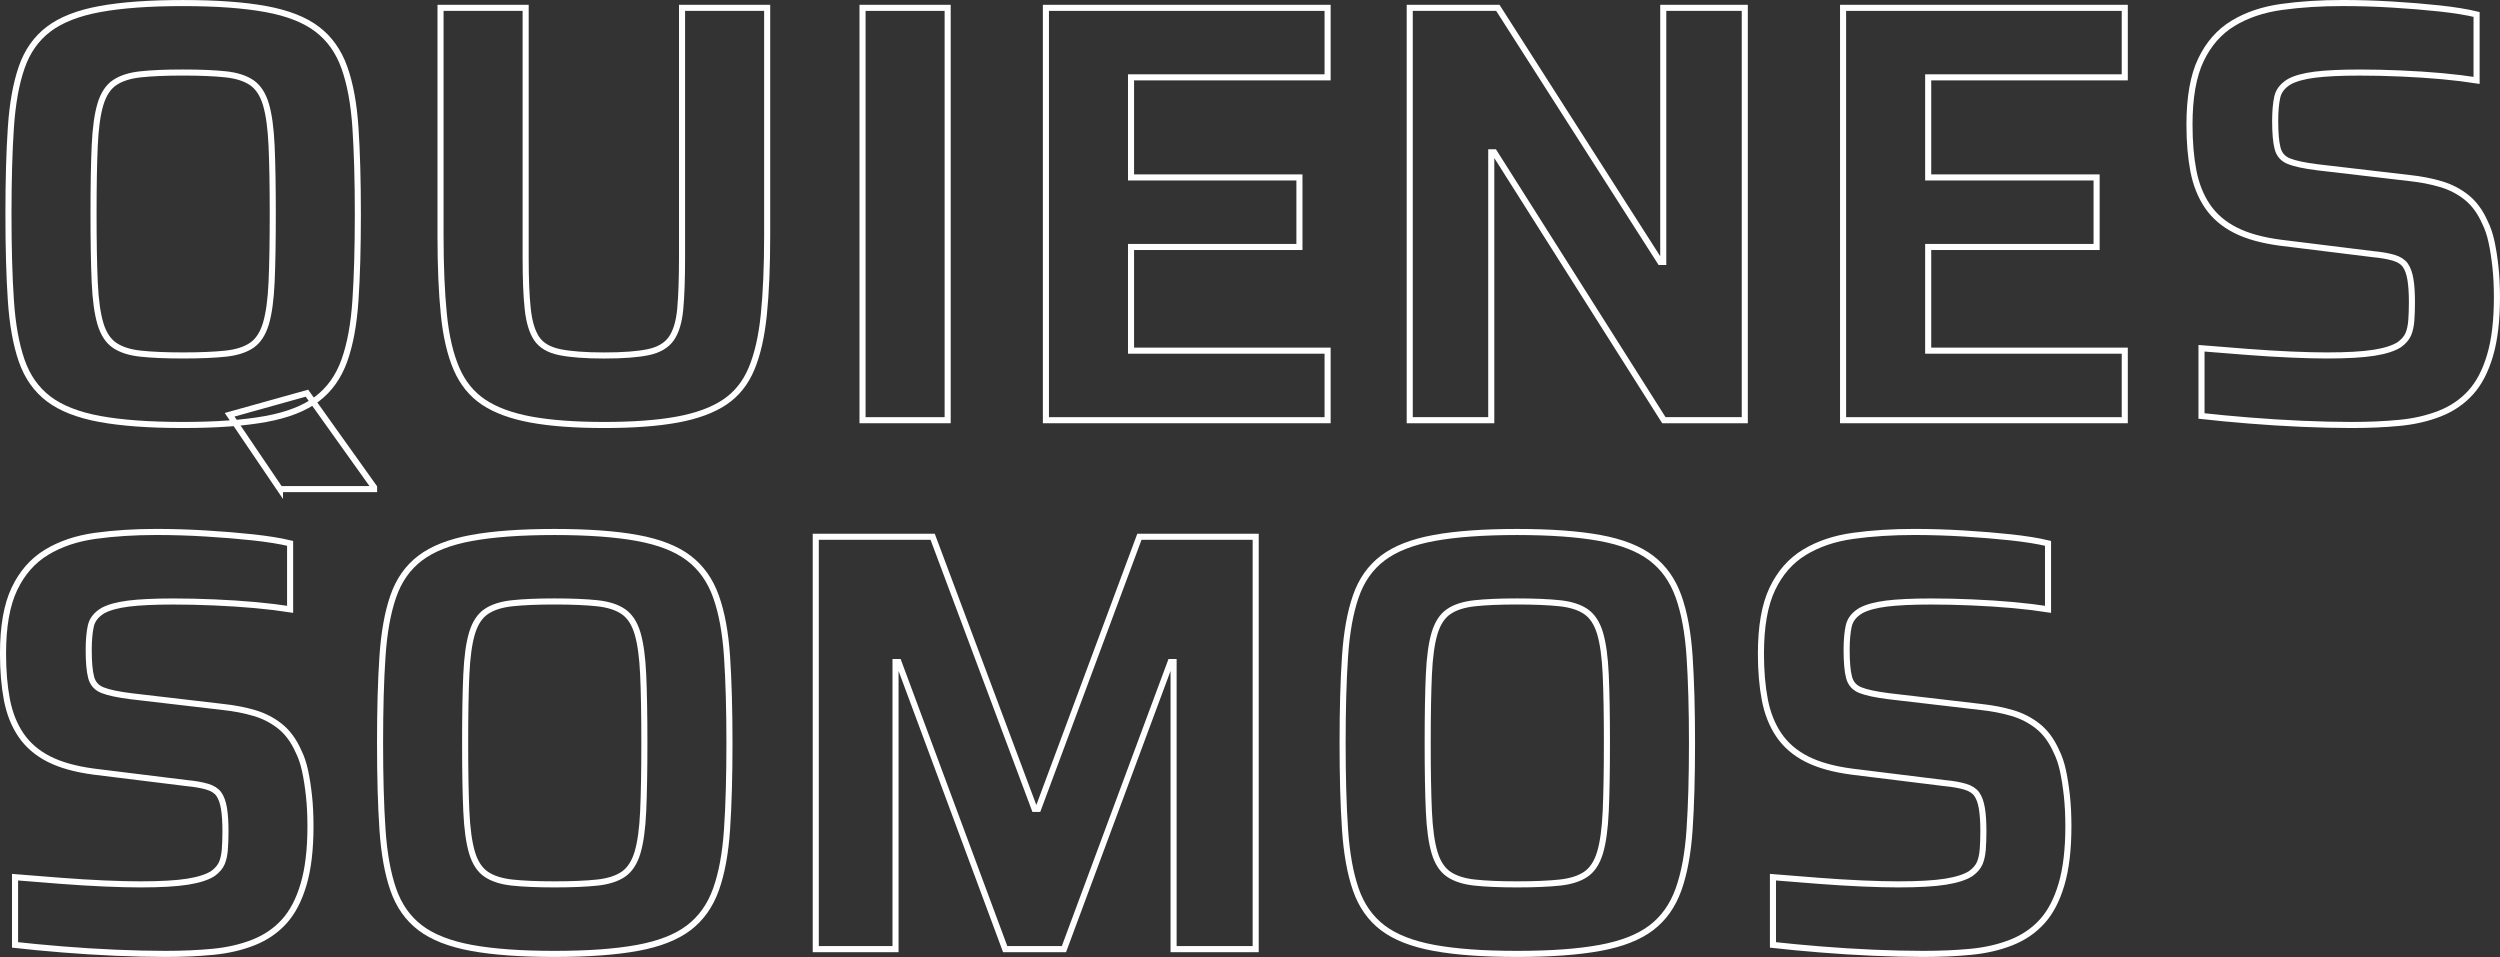 <?xml version="1.0" encoding="UTF-8"?><svg xmlns="http://www.w3.org/2000/svg" viewBox="0 0 694.9 266"><rect x="0" y="0" width="694.9" height="266" fill="#333333" stroke="none"/><defs><style>.d{fill:none;stroke:#fff;stroke-miterlimit:10;stroke-width:1.69px;}</style></defs><g id="a"/><g id="b"><g id="c"><g><path class="d" d="M50.83,118.13c-9.33,0-17.02-.56-23.07-1.67-6.05-1.11-10.8-2.97-14.24-5.58-3.44-2.61-5.94-6.16-7.5-10.66-1.56-4.5-2.56-10.08-3-16.74-.45-6.66-.67-14.66-.67-23.99s.22-17.33,.67-23.99c.44-6.66,1.44-12.25,3-16.74,1.55-4.5,4.05-8.05,7.5-10.66,3.44-2.61,8.19-4.47,14.24-5.58,6.05-1.11,13.74-1.67,23.07-1.67s17.02,.56,23.07,1.67c6.05,1.11,10.8,2.97,14.24,5.58,3.44,2.61,5.97,6.16,7.58,10.66,1.61,4.5,2.64,10.08,3.08,16.74,.44,6.66,.67,14.66,.67,23.99s-.22,17.33-.67,23.99c-.44,6.66-1.47,12.24-3.08,16.74-1.61,4.5-4.14,8.05-7.58,10.66-3.44,2.61-8.19,4.47-14.24,5.58-6.06,1.11-13.74,1.67-23.07,1.67Zm0-19.33c4.89,0,8.86-.17,11.91-.5,3.05-.33,5.47-1.11,7.25-2.33,1.77-1.22,3.08-3.22,3.92-6,.83-2.78,1.36-6.61,1.58-11.5,.22-4.89,.33-11.22,.33-18.99s-.11-14.1-.33-18.99c-.22-4.89-.75-8.72-1.58-11.5-.83-2.77-2.14-4.77-3.92-6-1.78-1.22-4.19-2-7.25-2.33-3.06-.33-7.03-.5-11.91-.5s-8.69,.17-11.75,.5c-3.06,.33-5.47,1.11-7.25,2.33-1.78,1.22-3.08,3.22-3.92,6-.83,2.78-1.36,6.61-1.58,11.5-.22,4.89-.33,11.22-.33,18.99s.11,14.11,.33,18.99c.22,4.89,.75,8.72,1.58,11.5,.83,2.78,2.14,4.78,3.92,6,1.78,1.22,4.19,2,7.25,2.33,3.05,.33,6.97,.5,11.75,.5Zm26.99,37.15l-13.99-20.66,21.49-6,18.66,26.16v.5h-26.16Z"/><path class="d" d="M167.94,118.13c-8.11,0-14.88-.5-20.33-1.5-5.44-1-9.83-2.61-13.16-4.83-3.33-2.22-5.86-5.33-7.58-9.33-1.72-4-2.89-9.02-3.5-15.08-.61-6.05-.92-13.3-.92-21.74V2.18h23.66V71.65c0,5.89,.19,10.64,.58,14.24,.39,3.61,1.22,6.36,2.5,8.25,1.28,1.89,3.42,3.14,6.41,3.75,3,.61,7.11,.92,12.33,.92s9.3-.3,12.24-.92c2.94-.61,5.08-1.86,6.41-3.75,1.33-1.89,2.17-4.64,2.5-8.25,.33-3.61,.5-8.36,.5-14.24V2.18h23.66v63.47c0,8.44-.31,15.69-.92,21.74-.61,6.05-1.75,11.08-3.42,15.08-1.67,4-4.17,7.11-7.5,9.33-3.33,2.22-7.72,3.83-13.16,4.83-5.44,1-12.22,1.5-20.32,1.5Z"/><path class="d" d="M239.75,116.8V2.18h23.66V116.8h-23.66Z"/><path class="d" d="M290.72,116.8V2.18h78.3V21.5h-54.64v27.82h46.81v19.33h-46.81v28.82h54.64v19.33h-78.3Z"/><path class="d" d="M391.85,116.8V2.18h24.49l45.15,70.64h.83V2.18h22.66V116.8h-22.49l-47.15-74.47h-.83V116.8h-22.66Z"/><path class="d" d="M512.3,116.8V2.18h78.3V21.5h-54.64v27.82h46.81v19.33h-46.81v28.82h54.64v19.33h-78.3Z"/><path class="d" d="M653.74,118.13c-4.22,0-8.86-.11-13.91-.33-5.06-.22-9.97-.53-14.74-.92-4.78-.39-9.16-.8-13.16-1.25v-18.83c4.11,.33,8.3,.67,12.58,1,4.27,.33,8.36,.58,12.25,.75,3.89,.17,7.22,.25,10,.25,5.66,0,10.05-.25,13.16-.75,3.11-.5,5.44-1.25,7-2.25,1.22-.89,2.05-1.86,2.5-2.92,.44-1.05,.72-2.33,.83-3.83,.11-1.5,.17-3.19,.17-5.08,0-2.55-.14-4.66-.42-6.33-.28-1.67-.75-2.97-1.42-3.92-.67-.94-1.75-1.64-3.25-2.08-1.5-.44-3.42-.78-5.75-1l-25.66-3.17c-5.11-.67-9.3-1.83-12.58-3.5-3.28-1.67-5.86-3.89-7.75-6.66-1.89-2.78-3.19-6.05-3.92-9.83-.72-3.77-1.08-8.05-1.08-12.83,0-7.55,1.05-13.55,3.17-17.99,2.11-4.44,5.08-7.83,8.91-10.16,3.83-2.33,8.36-3.86,13.58-4.58,5.22-.72,10.88-1.08,16.99-1.08,4.44,0,9,.14,13.66,.42,4.66,.28,9.05,.64,13.16,1.08,4.11,.45,7.55,1,10.33,1.67V22.34c-2.78-.44-6-.83-9.66-1.17-3.67-.33-7.5-.58-11.5-.75-4-.17-7.78-.25-11.33-.25-5.22,0-9.36,.2-12.41,.58-3.06,.39-5.41,1.03-7.08,1.92-1.89,1.11-3.03,2.56-3.42,4.33-.39,1.78-.58,4-.58,6.66,0,3.33,.22,5.86,.67,7.58,.44,1.72,1.5,2.92,3.17,3.58,1.67,.67,4.27,1.22,7.83,1.67l25.66,3c3.11,.33,6,.89,8.66,1.67,2.67,.78,5.05,2,7.16,3.67,2.11,1.67,3.83,4,5.16,7,.78,1.56,1.39,3.36,1.83,5.41,.44,2.06,.8,4.36,1.08,6.91,.28,2.56,.42,5.39,.42,8.5,0,6.44-.64,11.83-1.92,16.16-1.28,4.33-3.08,7.78-5.41,10.33-2.33,2.56-5.19,4.5-8.58,5.83-3.39,1.33-7.14,2.19-11.25,2.58-4.11,.39-8.5,.58-13.16,.58Z"/><path class="d" d="M45.99,265.15c-4.22,0-8.86-.11-13.91-.33-5.06-.22-9.97-.53-14.74-.92-4.78-.39-9.16-.8-13.16-1.25v-18.83c4.11,.33,8.3,.67,12.58,1,4.27,.33,8.36,.58,12.25,.75,3.89,.17,7.22,.25,10,.25,5.66,0,10.05-.25,13.16-.75,3.11-.5,5.44-1.25,7-2.25,1.22-.89,2.05-1.86,2.5-2.92,.44-1.05,.72-2.33,.83-3.83,.11-1.5,.17-3.19,.17-5.08,0-2.55-.14-4.66-.42-6.33-.28-1.67-.75-2.97-1.42-3.92-.67-.94-1.75-1.64-3.25-2.08-1.5-.44-3.42-.78-5.75-1l-25.66-3.17c-5.11-.67-9.3-1.83-12.58-3.5-3.28-1.67-5.86-3.89-7.75-6.66-1.89-2.78-3.19-6.05-3.92-9.83-.72-3.77-1.08-8.05-1.08-12.83,0-7.55,1.05-13.55,3.17-17.99,2.11-4.44,5.08-7.83,8.91-10.16,3.83-2.33,8.36-3.86,13.58-4.58,5.22-.72,10.88-1.08,16.99-1.08,4.44,0,9,.14,13.66,.42,4.66,.28,9.05,.64,13.16,1.08,4.11,.45,7.55,1,10.33,1.67v18.33c-2.78-.44-6-.83-9.66-1.17-3.67-.33-7.5-.58-11.5-.75-4-.17-7.78-.25-11.33-.25-5.22,0-9.36,.2-12.41,.58-3.06,.39-5.41,1.03-7.08,1.92-1.89,1.11-3.03,2.56-3.42,4.33-.39,1.78-.58,4-.58,6.66,0,3.33,.22,5.86,.67,7.58,.44,1.72,1.5,2.92,3.17,3.58,1.67,.67,4.27,1.22,7.83,1.67l25.66,3c3.11,.33,6,.89,8.66,1.67,2.67,.78,5.05,2,7.16,3.67,2.11,1.67,3.83,4,5.16,7,.78,1.56,1.39,3.36,1.83,5.41,.44,2.06,.8,4.36,1.08,6.91,.28,2.56,.42,5.39,.42,8.5,0,6.44-.64,11.83-1.92,16.16-1.28,4.33-3.08,7.78-5.41,10.33-2.33,2.56-5.19,4.5-8.58,5.83-3.39,1.33-7.14,2.19-11.25,2.58-4.11,.39-8.5,.58-13.16,.58Z"/><path class="d" d="M154.12,265.15c-9.33,0-17.02-.56-23.07-1.67-6.05-1.11-10.8-2.97-14.24-5.58-3.44-2.61-5.94-6.16-7.5-10.66-1.56-4.5-2.56-10.08-3-16.74-.45-6.66-.67-14.66-.67-23.99s.22-17.33,.67-23.99c.44-6.66,1.44-12.25,3-16.74,1.55-4.5,4.05-8.05,7.5-10.66,3.44-2.61,8.19-4.47,14.24-5.58,6.05-1.11,13.74-1.67,23.07-1.67s17.02,.56,23.07,1.67c6.05,1.11,10.8,2.97,14.24,5.58,3.44,2.61,5.97,6.16,7.58,10.66,1.61,4.5,2.64,10.08,3.08,16.74,.44,6.66,.67,14.66,.67,23.99s-.22,17.33-.67,23.99c-.44,6.66-1.47,12.24-3.08,16.74-1.61,4.5-4.14,8.05-7.58,10.66-3.44,2.61-8.19,4.47-14.24,5.58-6.06,1.11-13.74,1.67-23.07,1.67Zm0-19.33c4.89,0,8.86-.17,11.91-.5,3.05-.33,5.47-1.11,7.25-2.33,1.77-1.22,3.08-3.22,3.92-6,.83-2.78,1.36-6.61,1.58-11.5,.22-4.89,.33-11.22,.33-18.99s-.11-14.1-.33-18.99c-.22-4.89-.75-8.72-1.58-11.5-.83-2.77-2.14-4.77-3.92-6-1.78-1.22-4.19-2-7.25-2.33-3.06-.33-7.03-.5-11.91-.5s-8.69,.17-11.75,.5c-3.06,.33-5.47,1.11-7.25,2.33-1.78,1.22-3.08,3.22-3.92,6-.83,2.78-1.36,6.61-1.58,11.5-.22,4.89-.33,11.22-.33,18.99s.11,14.11,.33,18.99c.22,4.89,.75,8.72,1.58,11.5,.83,2.78,2.14,4.78,3.92,6,1.78,1.22,4.19,2,7.25,2.33,3.05,.33,6.97,.5,11.75,.5Z"/><path class="d" d="M226.75,263.82v-114.62h32.49l28.32,75.64h1l28.15-75.64h32.32v114.62h-22.82v-79.8h-.83l-29.65,79.8h-16.33l-29.65-79.8h-.83v79.8h-22.16Z"/><path class="d" d="M421.67,265.15c-9.33,0-17.02-.56-23.07-1.67-6.05-1.11-10.8-2.97-14.24-5.58-3.44-2.61-5.94-6.16-7.5-10.66-1.56-4.5-2.56-10.08-3-16.74-.45-6.66-.67-14.66-.67-23.99s.22-17.33,.67-23.99c.44-6.66,1.44-12.25,3-16.74,1.55-4.5,4.05-8.05,7.5-10.66,3.44-2.61,8.19-4.47,14.24-5.58,6.05-1.11,13.74-1.67,23.07-1.67s17.02,.56,23.07,1.67c6.05,1.11,10.8,2.97,14.24,5.58,3.44,2.61,5.97,6.16,7.58,10.66,1.61,4.5,2.64,10.08,3.08,16.74,.44,6.66,.67,14.66,.67,23.99s-.22,17.33-.67,23.99c-.44,6.66-1.47,12.24-3.08,16.74-1.61,4.5-4.14,8.05-7.58,10.66-3.44,2.61-8.19,4.47-14.24,5.58-6.06,1.11-13.74,1.67-23.07,1.67Zm0-19.33c4.89,0,8.86-.17,11.91-.5,3.05-.33,5.47-1.11,7.25-2.33,1.77-1.22,3.08-3.22,3.92-6,.83-2.78,1.36-6.61,1.58-11.5,.22-4.89,.33-11.22,.33-18.99s-.11-14.1-.33-18.99c-.22-4.89-.75-8.72-1.58-11.5-.83-2.77-2.14-4.77-3.92-6-1.78-1.22-4.19-2-7.25-2.33-3.06-.33-7.03-.5-11.91-.5s-8.69,.17-11.75,.5c-3.06,.33-5.47,1.11-7.25,2.33-1.78,1.22-3.08,3.22-3.92,6-.83,2.78-1.36,6.61-1.58,11.5-.22,4.89-.33,11.22-.33,18.99s.11,14.11,.33,18.99c.22,4.89,.75,8.72,1.58,11.5,.83,2.78,2.14,4.78,3.92,6,1.78,1.22,4.19,2,7.25,2.33,3.05,.33,6.97,.5,11.75,.5Z"/><path class="d" d="M534.62,265.15c-4.22,0-8.86-.11-13.91-.33-5.06-.22-9.97-.53-14.74-.92-4.78-.39-9.16-.8-13.16-1.25v-18.83c4.11,.33,8.3,.67,12.58,1,4.27,.33,8.36,.58,12.25,.75,3.89,.17,7.22,.25,10,.25,5.66,0,10.05-.25,13.16-.75,3.11-.5,5.44-1.25,7-2.25,1.22-.89,2.05-1.86,2.5-2.92,.44-1.05,.72-2.33,.83-3.83,.11-1.5,.17-3.19,.17-5.08,0-2.55-.14-4.66-.42-6.33-.28-1.67-.75-2.97-1.42-3.92-.67-.94-1.75-1.64-3.25-2.08-1.5-.44-3.42-.78-5.75-1l-25.66-3.17c-5.11-.67-9.3-1.83-12.58-3.5-3.28-1.67-5.86-3.89-7.75-6.66-1.89-2.78-3.19-6.05-3.92-9.83-.72-3.77-1.08-8.05-1.08-12.83,0-7.55,1.05-13.55,3.17-17.99,2.11-4.44,5.08-7.83,8.91-10.16,3.83-2.33,8.36-3.86,13.58-4.58,5.22-.72,10.88-1.08,16.99-1.08,4.44,0,9,.14,13.66,.42,4.66,.28,9.05,.64,13.16,1.08,4.11,.45,7.55,1,10.33,1.67v18.33c-2.78-.44-6-.83-9.66-1.17-3.67-.33-7.5-.58-11.5-.75-4-.17-7.78-.25-11.33-.25-5.22,0-9.36,.2-12.41,.58-3.06,.39-5.41,1.03-7.08,1.92-1.89,1.11-3.03,2.56-3.42,4.33-.39,1.78-.58,4-.58,6.66,0,3.33,.22,5.86,.67,7.58,.44,1.72,1.5,2.92,3.17,3.58,1.67,.67,4.27,1.22,7.83,1.67l25.66,3c3.11,.33,6,.89,8.66,1.67,2.67,.78,5.05,2,7.16,3.67,2.11,1.67,3.83,4,5.16,7,.78,1.56,1.39,3.36,1.83,5.41,.44,2.06,.8,4.36,1.08,6.91,.28,2.56,.42,5.39,.42,8.5,0,6.44-.64,11.83-1.92,16.16-1.28,4.33-3.08,7.78-5.41,10.33-2.33,2.56-5.19,4.5-8.58,5.83-3.39,1.33-7.14,2.19-11.25,2.58-4.11,.39-8.5,.58-13.16,.58Z"/></g></g></g></svg>